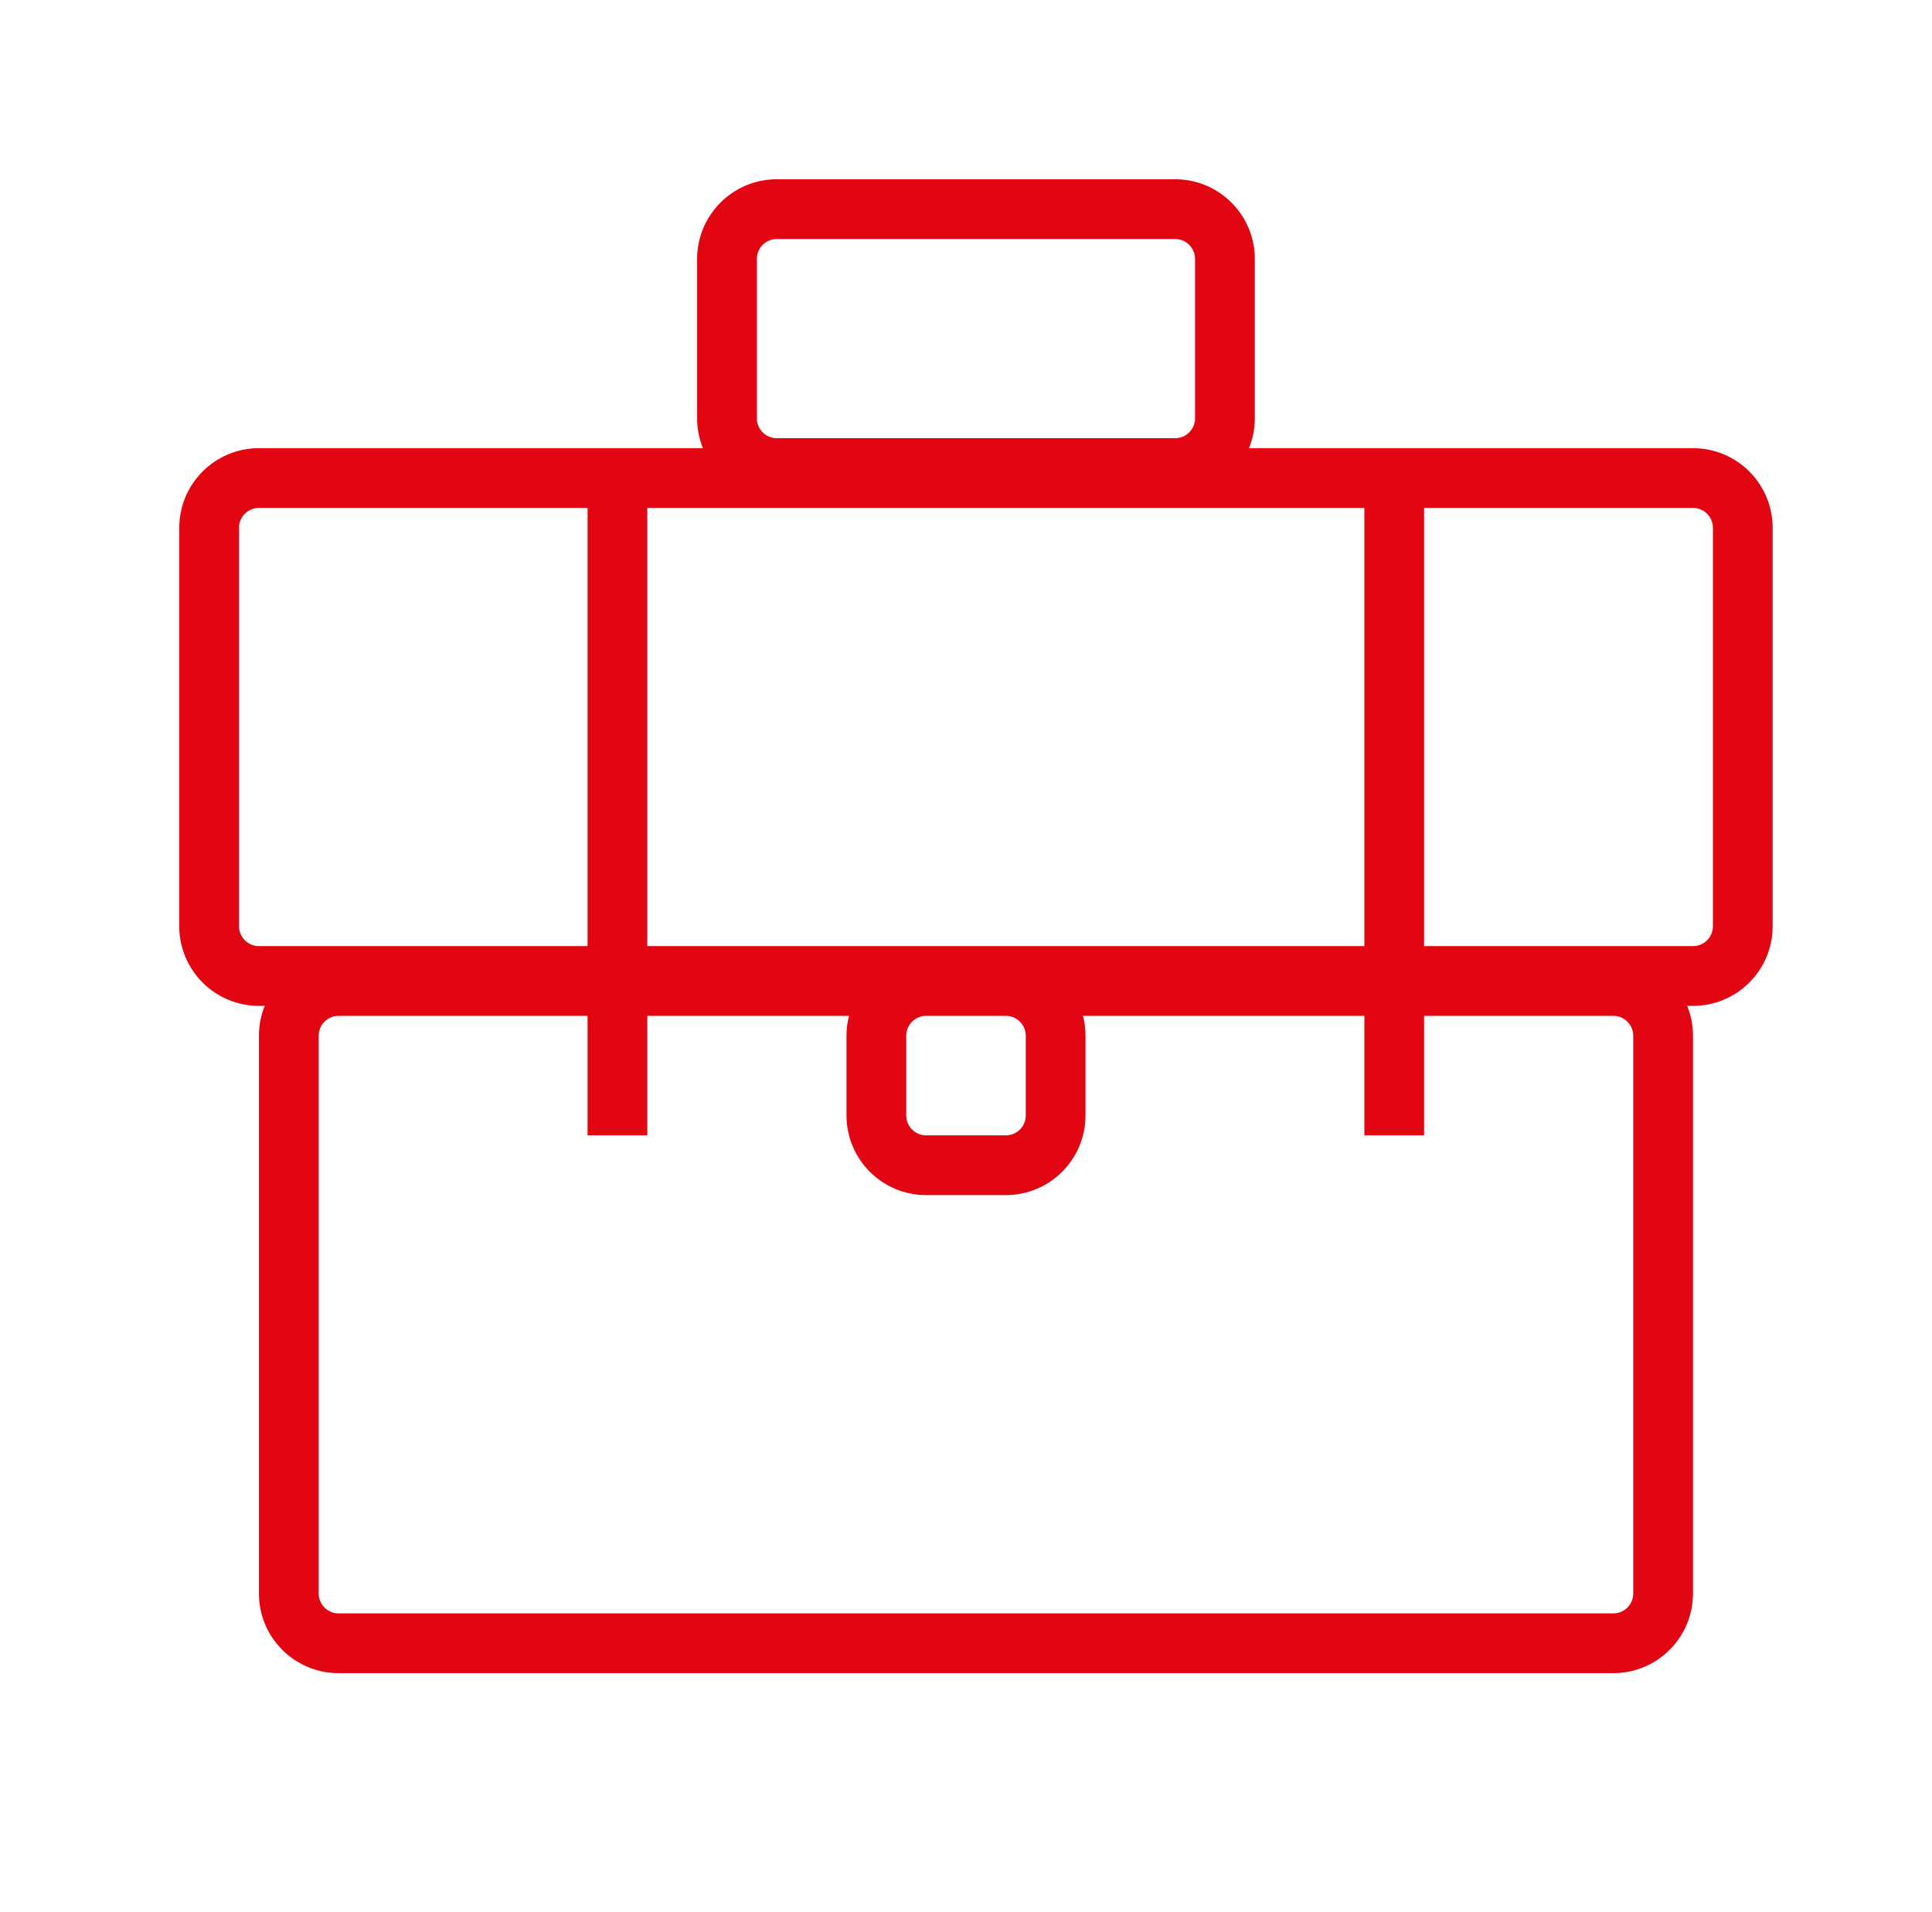 <svg width="97" height="96" viewBox="0 0 97 96" fill="none" xmlns="http://www.w3.org/2000/svg">
<path fill-rule="evenodd" clip-rule="evenodd" d="M59 12H39C38.448 12 38 12.448 38 13V21C38 21.552 38.448 22 39 22H59C59.552 22 60 21.552 60 21V13C60 12.448 59.552 12 59 12ZM39 9C36.791 9 35 10.791 35 13V21C35 21.53 35.103 22.037 35.291 22.5H13C10.791 22.5 9 24.291 9 26.5V46.5C9 48.709 10.791 50.5 13 50.5H13.291C13.103 50.963 13 51.47 13 52V80C13 82.209 14.791 84 17 84H81C83.209 84 85 82.209 85 80V52C85 51.47 84.897 50.963 84.709 50.5H85C87.209 50.5 89 48.709 89 46.5V26.5C89 24.291 87.209 22.5 85 22.5H62.709C62.897 22.037 63 21.53 63 21V13C63 10.791 61.209 9 59 9H39ZM32.5 25.5H68.5V47.5H32.5V25.5ZM71.5 47.5V25.5H85C85.552 25.5 86 25.948 86 26.5V46.5C86 47.052 85.552 47.5 85 47.5H71.5ZM68.5 57V51H54.374C54.456 51.32 54.5 51.655 54.5 52V56C54.5 58.209 52.709 60 50.5 60H46.5C44.291 60 42.5 58.209 42.5 56V52C42.5 51.655 42.544 51.32 42.626 51H32.5V57H29.5V51H17C16.448 51 16 51.448 16 52V80C16 80.552 16.448 81 17 81H81C81.552 81 82 80.552 82 80V52C82 51.448 81.552 51 81 51H71.5V57H68.5ZM46.5 51C45.948 51 45.5 51.448 45.5 52V56C45.5 56.552 45.948 57 46.5 57H50.5C51.052 57 51.5 56.552 51.5 56V52C51.5 51.448 51.052 51 50.5 51H46.5ZM29.5 25.5H13C12.448 25.5 12 25.948 12 26.5V46.5C12 47.052 12.448 47.5 13 47.5H29.5V25.5Z" fill="#E20613"/>
</svg>

